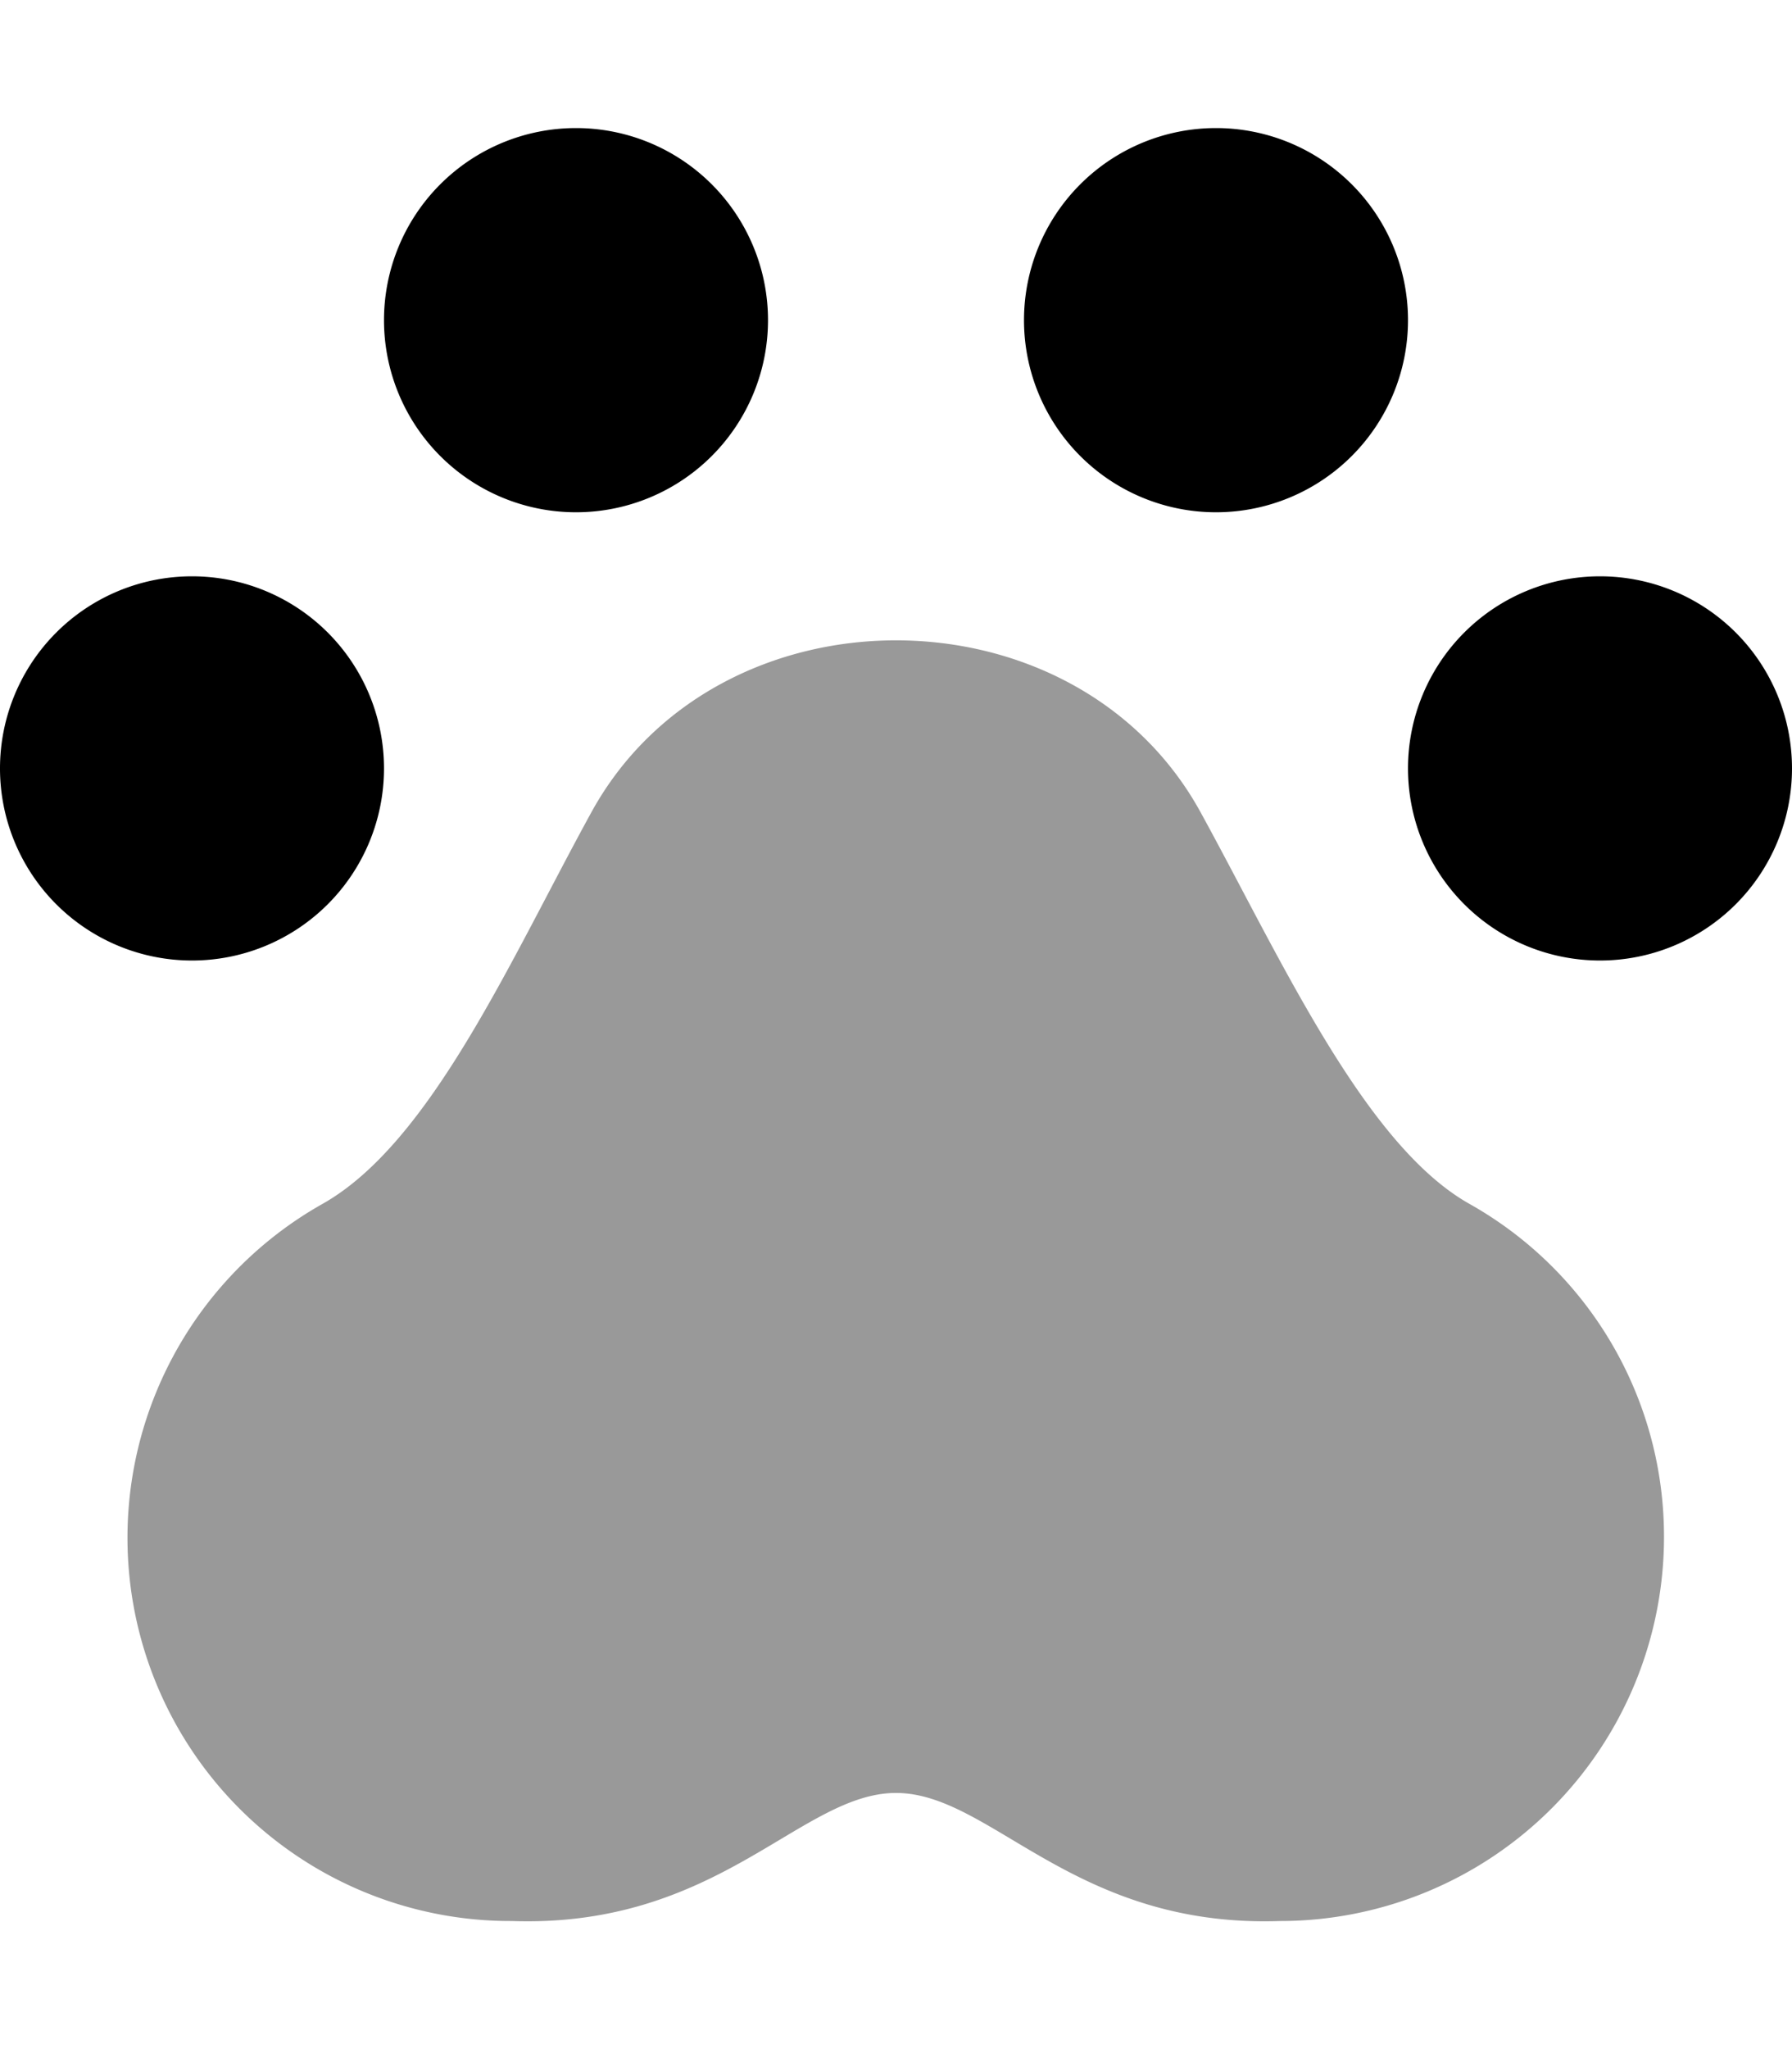 <svg xmlns="http://www.w3.org/2000/svg" viewBox="0 0 448 512"><!-- Font Awesome Pro 5.15.4 by @fontawesome - https://fontawesome.com License - https://fontawesome.com/license (Commercial License) --><defs><style>.fa-secondary{opacity:.4}</style></defs><path d="M416 384a96 96 0 0 1-96 96c-51.71 1.76-72.19-32-96-32s-44.29 33.75-96 32a95.76 95.76 0 0 1-47.32-179.22c27.05-15.27 46.88-60.87 67.17-97.83C163.59 174.31 193.79 160 224 160s60.41 14.31 76.14 42.95c20 36.42 40.88 83 67.17 97.83A95.32 95.32 0 0 1 416 384z" class="fa-secondary"/><path d="M400 144a48 48 0 1 0 48 48 48 48 0 0 0-48-48zM304 32a48 48 0 1 0 48 48 48 48 0 0 0-48-48zM48 144a48 48 0 1 0 48 48 48 48 0 0 0-48-48zm96-112a48 48 0 1 0 48 48 48 48 0 0 0-48-48z" class="fa-primary"/></svg>